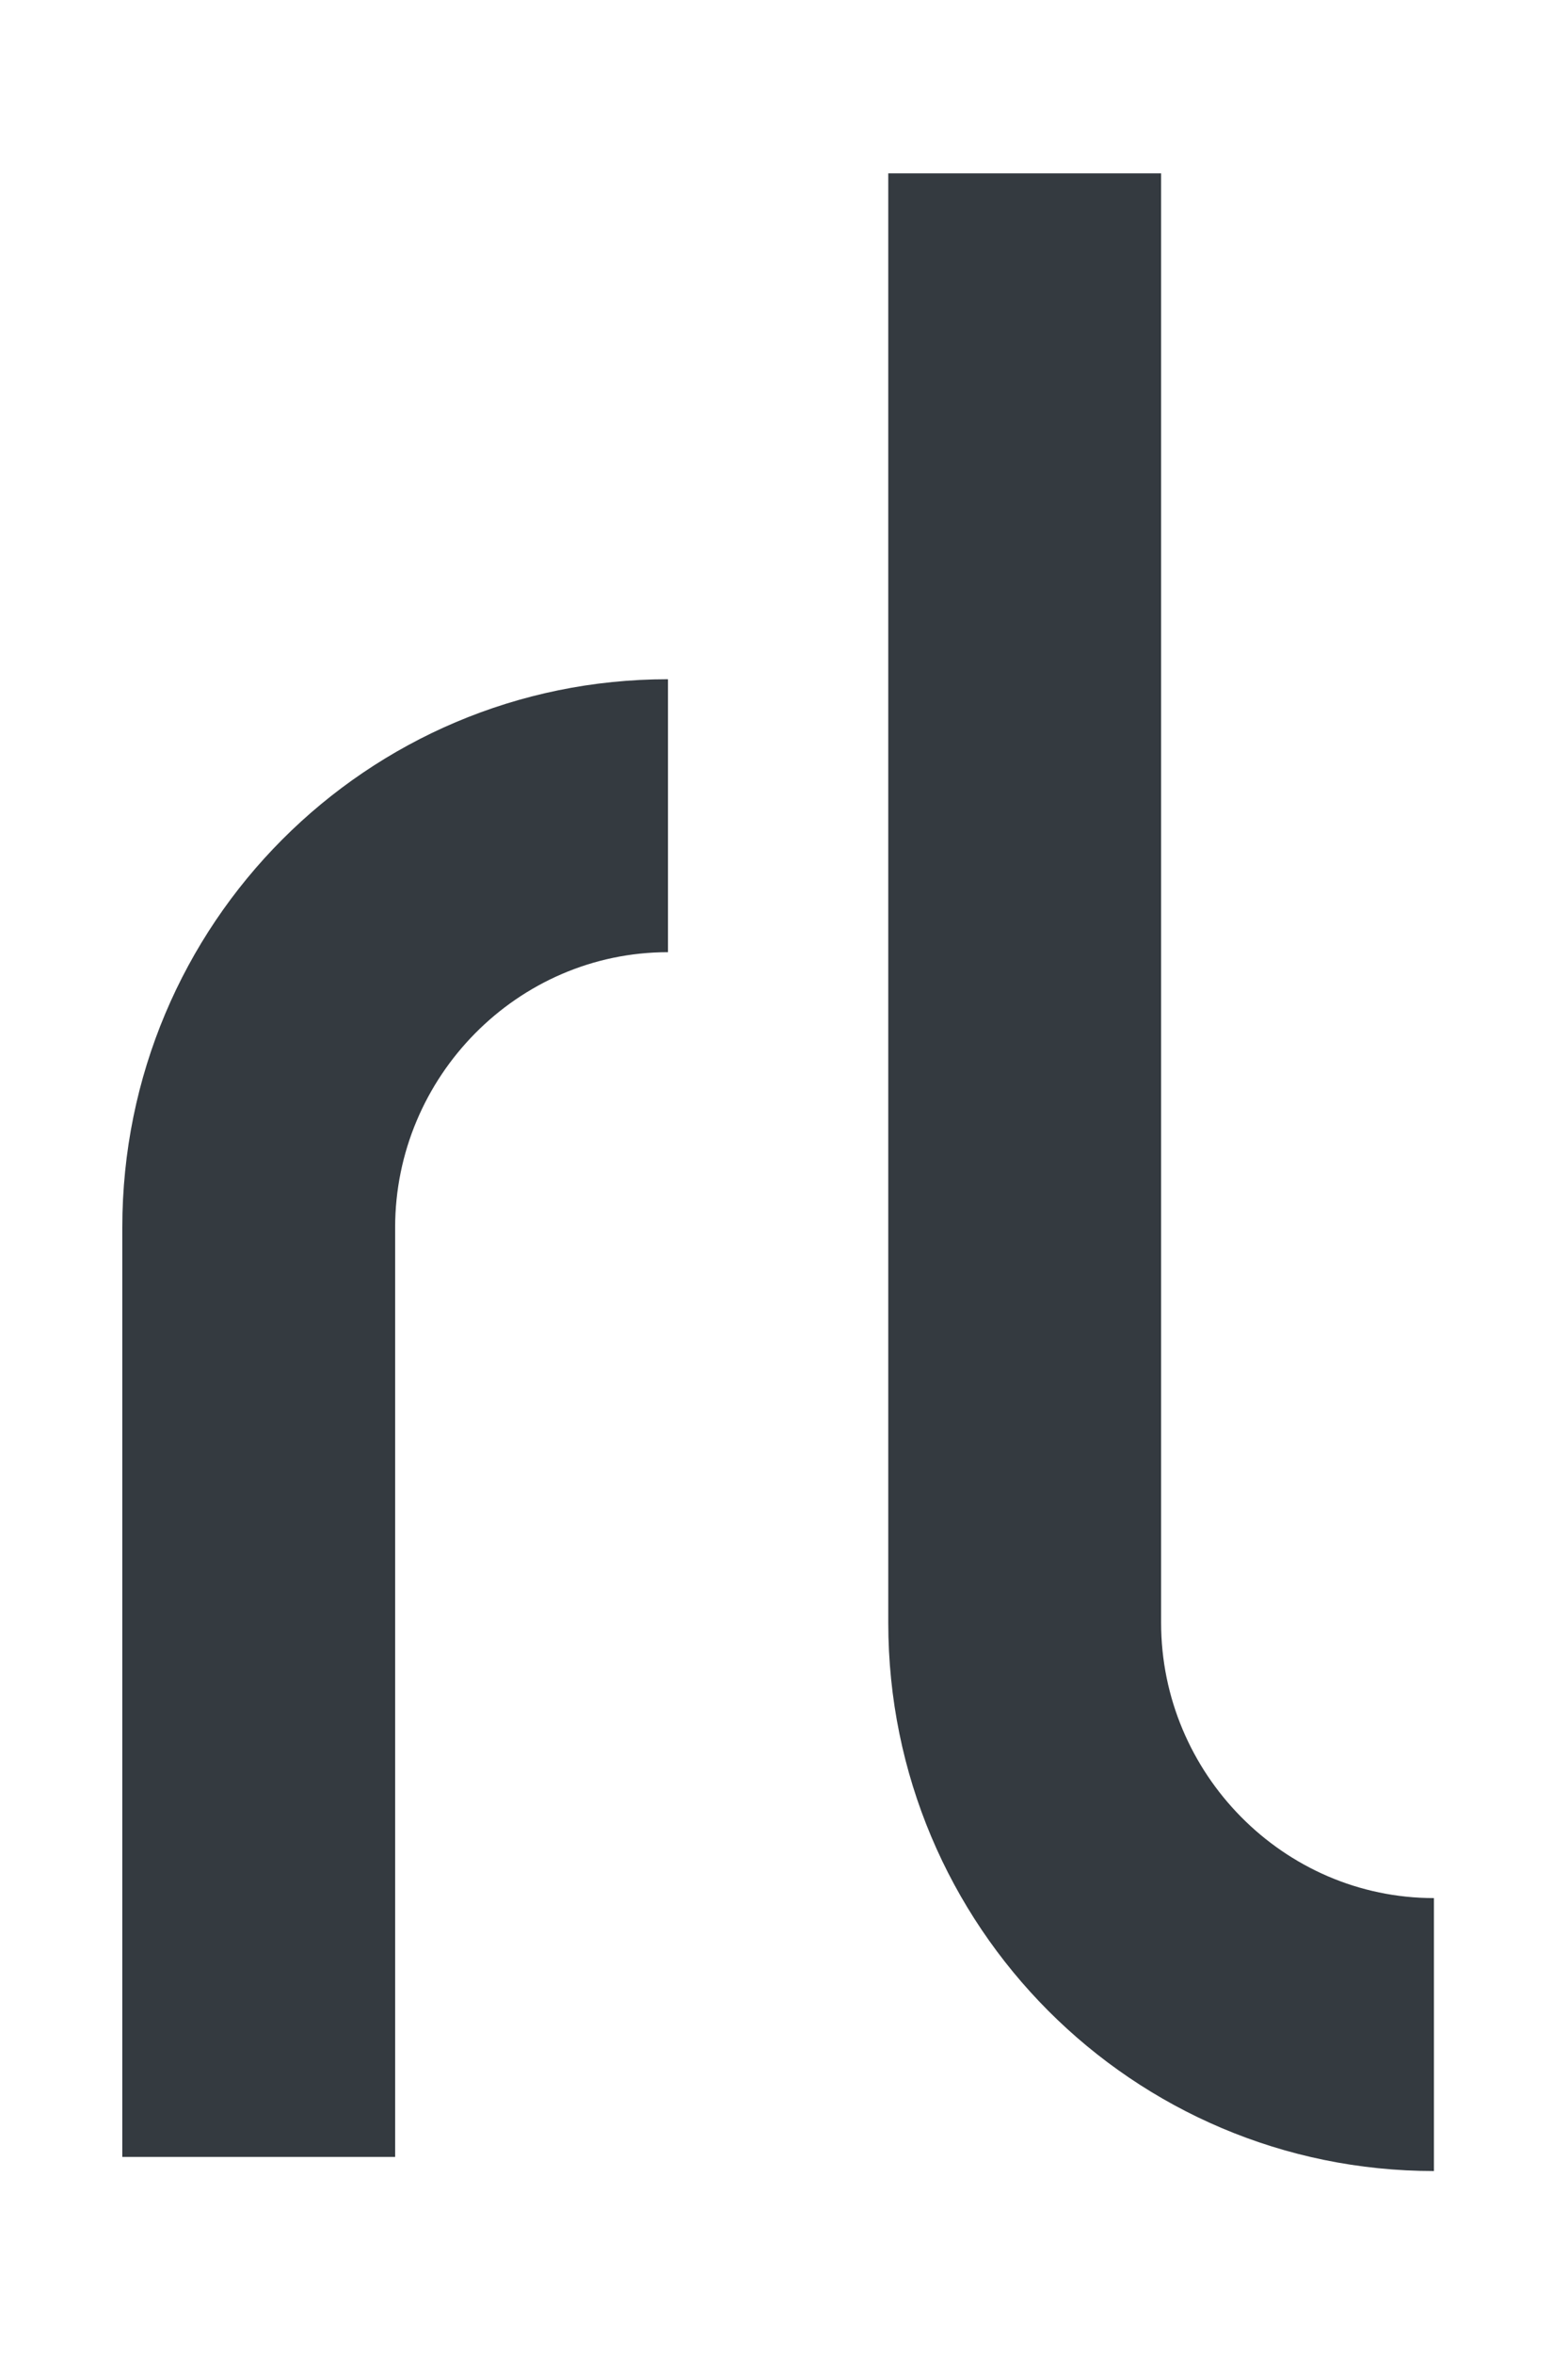 <?xml version="1.0" encoding="UTF-8"?> <svg xmlns="http://www.w3.org/2000/svg" width="8" height="12" viewBox="0 0 8 12" fill="none"><path d="M0.624 6.26C0.624 4.712 1.872 3.464 3.408 3.464V4.856C2.64 4.856 2.016 5.492 2.016 6.26V11H0.624V6.26ZM5.924 8.276C5.924 9.044 6.548 9.68 7.316 9.68V11.072C5.78 11.072 4.532 9.824 4.532 8.276V0.884H5.924V8.276Z" fill="#343A40"></path></svg> 